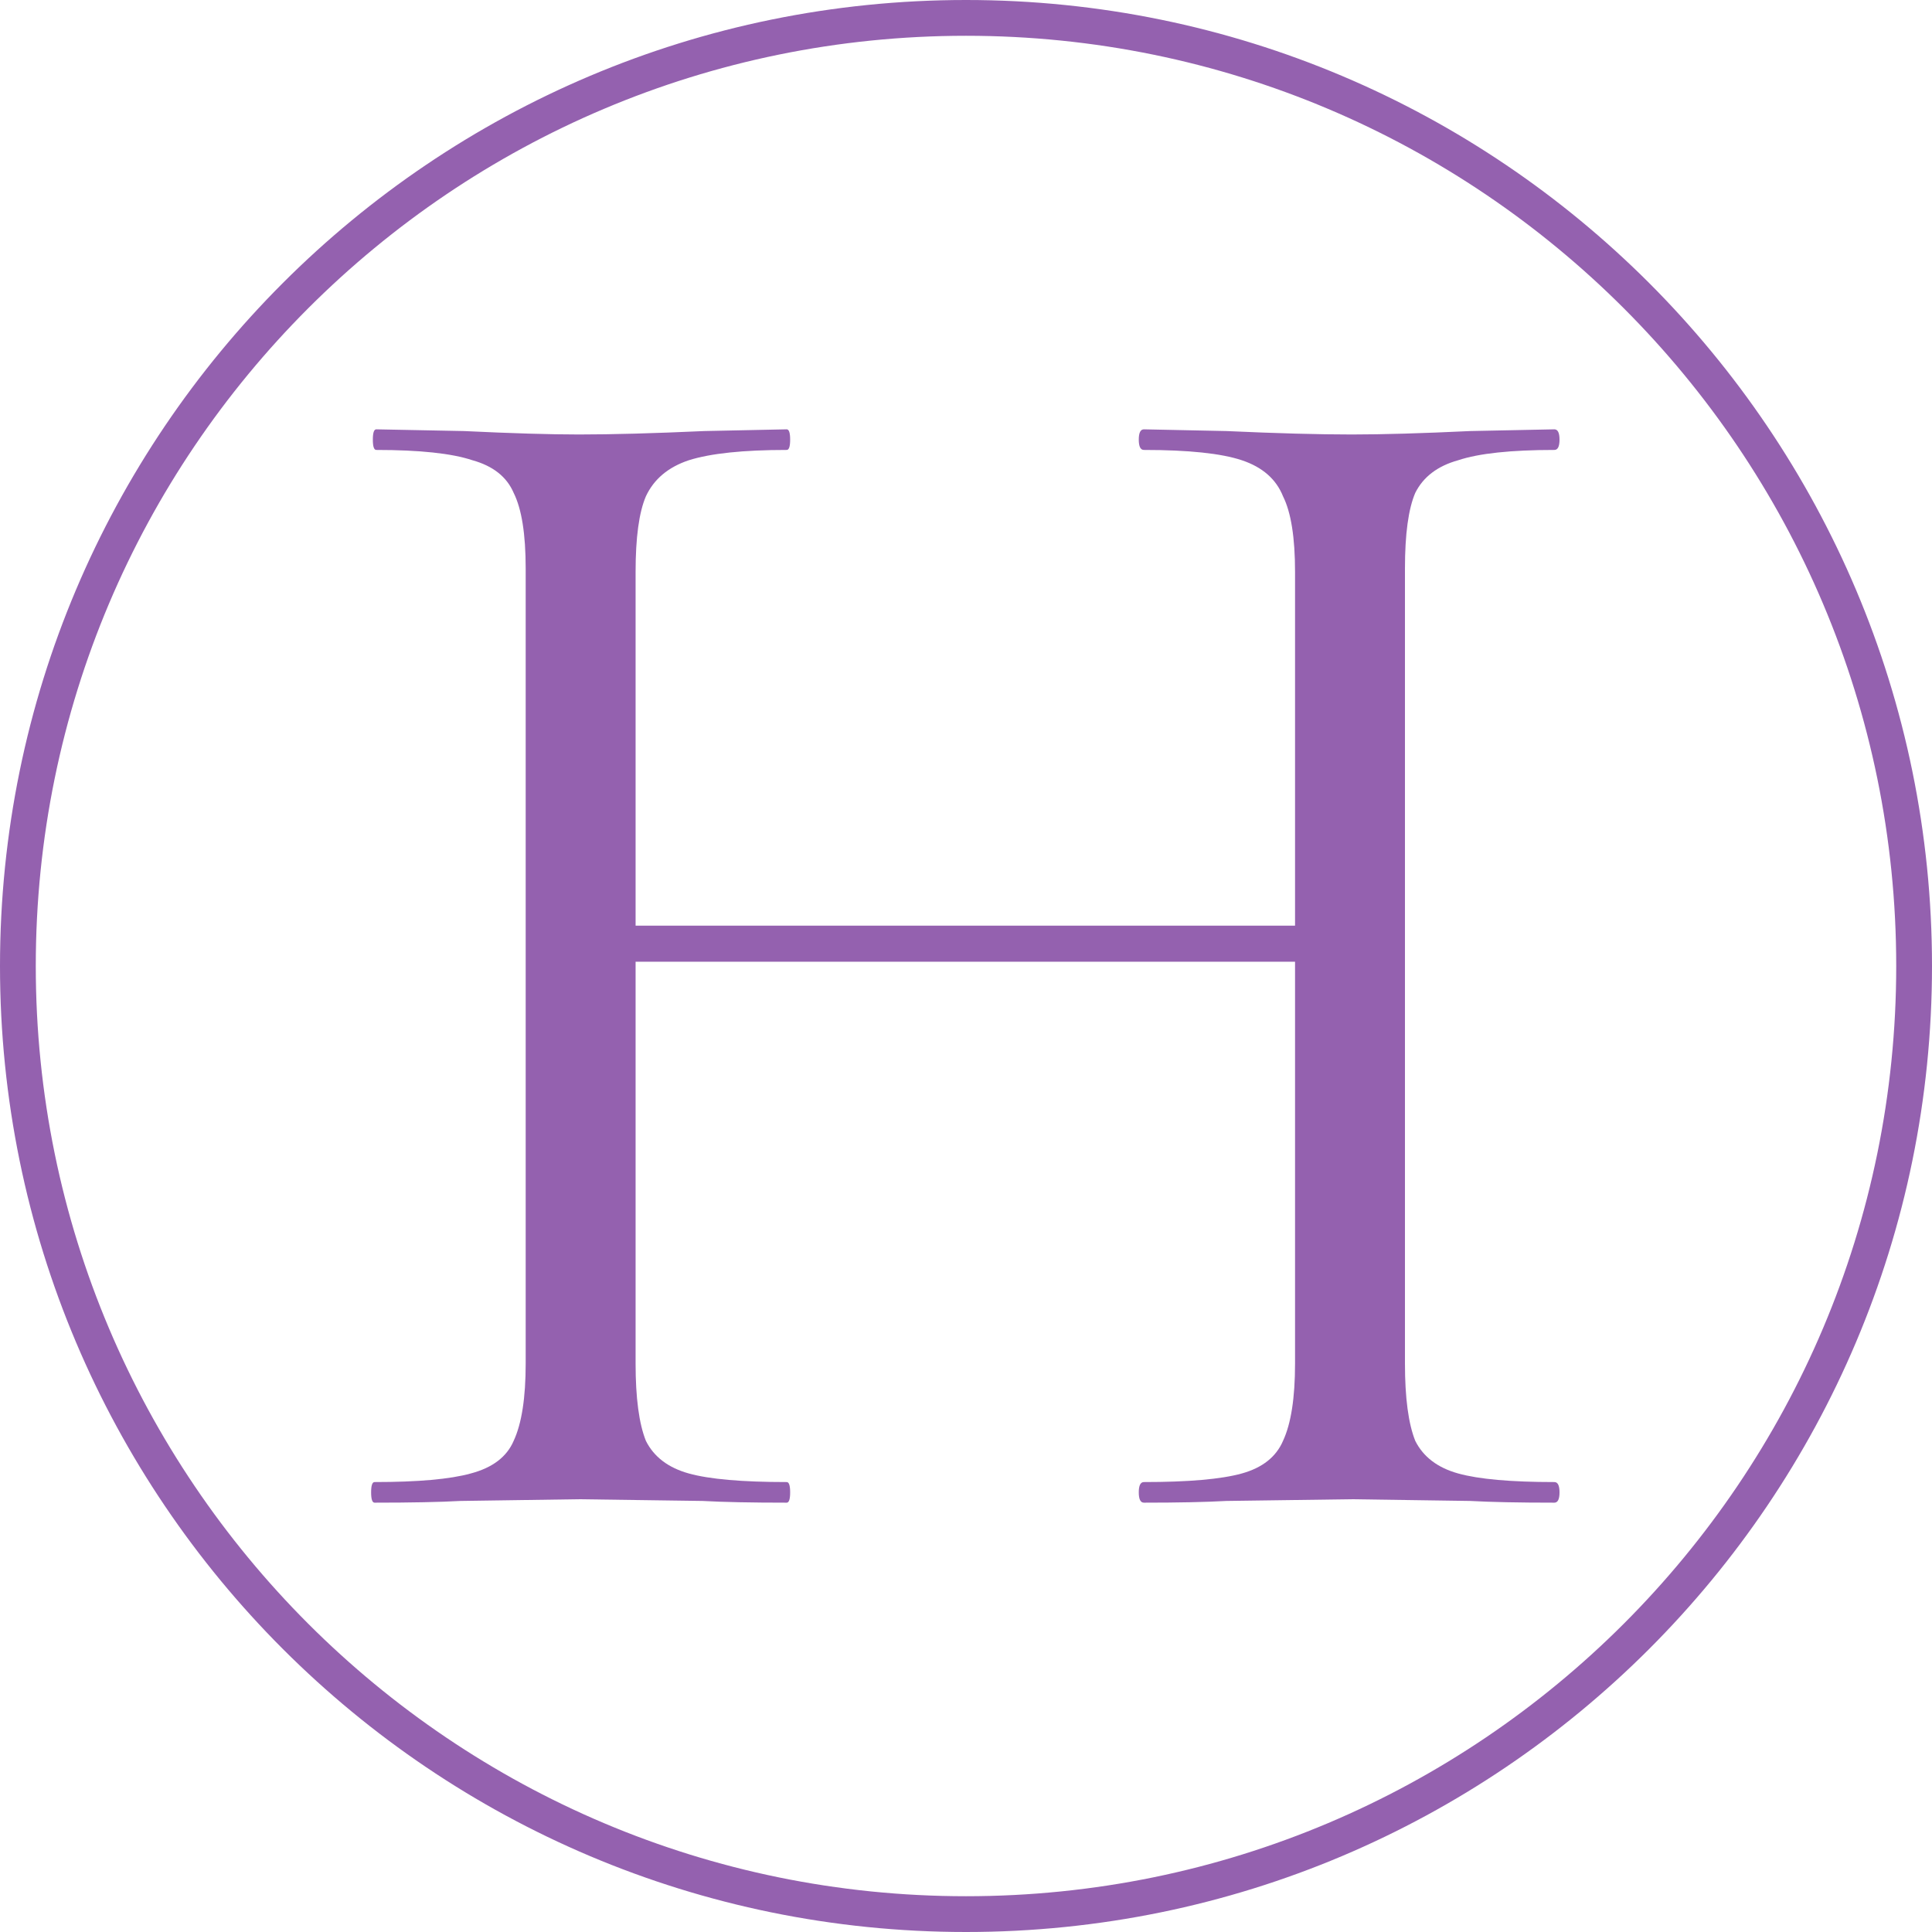 <svg width="54" height="54" viewBox="0 0 54 54" fill="none" xmlns="http://www.w3.org/2000/svg">
<path fill-rule="evenodd" clip-rule="evenodd" d="M27 53C41.359 53 53 41.359 53 27C53 12.641 41.359 1 27 1C12.641 1 1 12.641 1 27C1 41.359 12.641 53 27 53ZM27 54C41.912 54 54 41.912 54 27C54 12.088 41.912 0 27 0C12.088 0 0 12.088 0 27C0 41.912 12.088 54 27 54Z" fill="#9461AF"/>
<path d="M43.445 41.424C43.541 41.424 43.589 41.52 43.589 41.712C43.589 41.904 43.541 42 43.445 42C42.453 42 41.669 41.984 41.093 41.952L37.781 41.904L34.277 41.952C33.701 41.984 32.933 42 31.973 42C31.877 42 31.829 41.904 31.829 41.712C31.829 41.52 31.877 41.424 31.973 41.424C33.221 41.424 34.133 41.344 34.709 41.184C35.285 41.024 35.669 40.72 35.861 40.272C36.085 39.792 36.197 39.072 36.197 38.112V26.88H17.765V38.112C17.765 39.072 17.861 39.792 18.053 40.272C18.277 40.72 18.677 41.024 19.253 41.184C19.829 41.344 20.741 41.424 21.989 41.424C22.053 41.424 22.085 41.52 22.085 41.712C22.085 41.904 22.053 42 21.989 42C20.997 42 20.213 41.984 19.637 41.952L16.181 41.904L12.869 41.952C12.293 41.984 11.493 42 10.469 42C10.405 42 10.373 41.904 10.373 41.712C10.373 41.52 10.405 41.424 10.469 41.424C11.685 41.424 12.581 41.344 13.157 41.184C13.765 41.024 14.165 40.72 14.357 40.272C14.581 39.792 14.693 39.072 14.693 38.112V15.888C14.693 14.928 14.581 14.224 14.357 13.776C14.165 13.328 13.781 13.024 13.205 12.864C12.629 12.672 11.733 12.576 10.517 12.576C10.453 12.576 10.421 12.48 10.421 12.288C10.421 12.096 10.453 12 10.517 12L12.965 12.048C14.309 12.112 15.381 12.144 16.181 12.144C17.109 12.144 18.277 12.112 19.685 12.048L21.989 12C22.053 12 22.085 12.096 22.085 12.288C22.085 12.48 22.053 12.576 21.989 12.576C20.773 12.576 19.861 12.672 19.253 12.864C18.677 13.056 18.277 13.392 18.053 13.872C17.861 14.32 17.765 15.024 17.765 15.984V25.872H36.197V15.984C36.197 15.024 36.085 14.32 35.861 13.872C35.669 13.392 35.285 13.056 34.709 12.864C34.133 12.672 33.221 12.576 31.973 12.576C31.877 12.576 31.829 12.48 31.829 12.288C31.829 12.096 31.877 12 31.973 12L34.277 12.048C35.685 12.112 36.853 12.144 37.781 12.144C38.645 12.144 39.749 12.112 41.093 12.048L43.445 12C43.541 12 43.589 12.096 43.589 12.288C43.589 12.48 43.541 12.576 43.445 12.576C42.229 12.576 41.333 12.672 40.757 12.864C40.181 13.024 39.781 13.328 39.557 13.776C39.365 14.224 39.269 14.928 39.269 15.888V38.112C39.269 39.072 39.365 39.792 39.557 40.272C39.781 40.72 40.181 41.024 40.757 41.184C41.333 41.344 42.229 41.424 43.445 41.424Z" fill="#9461AF"/>
</svg>
